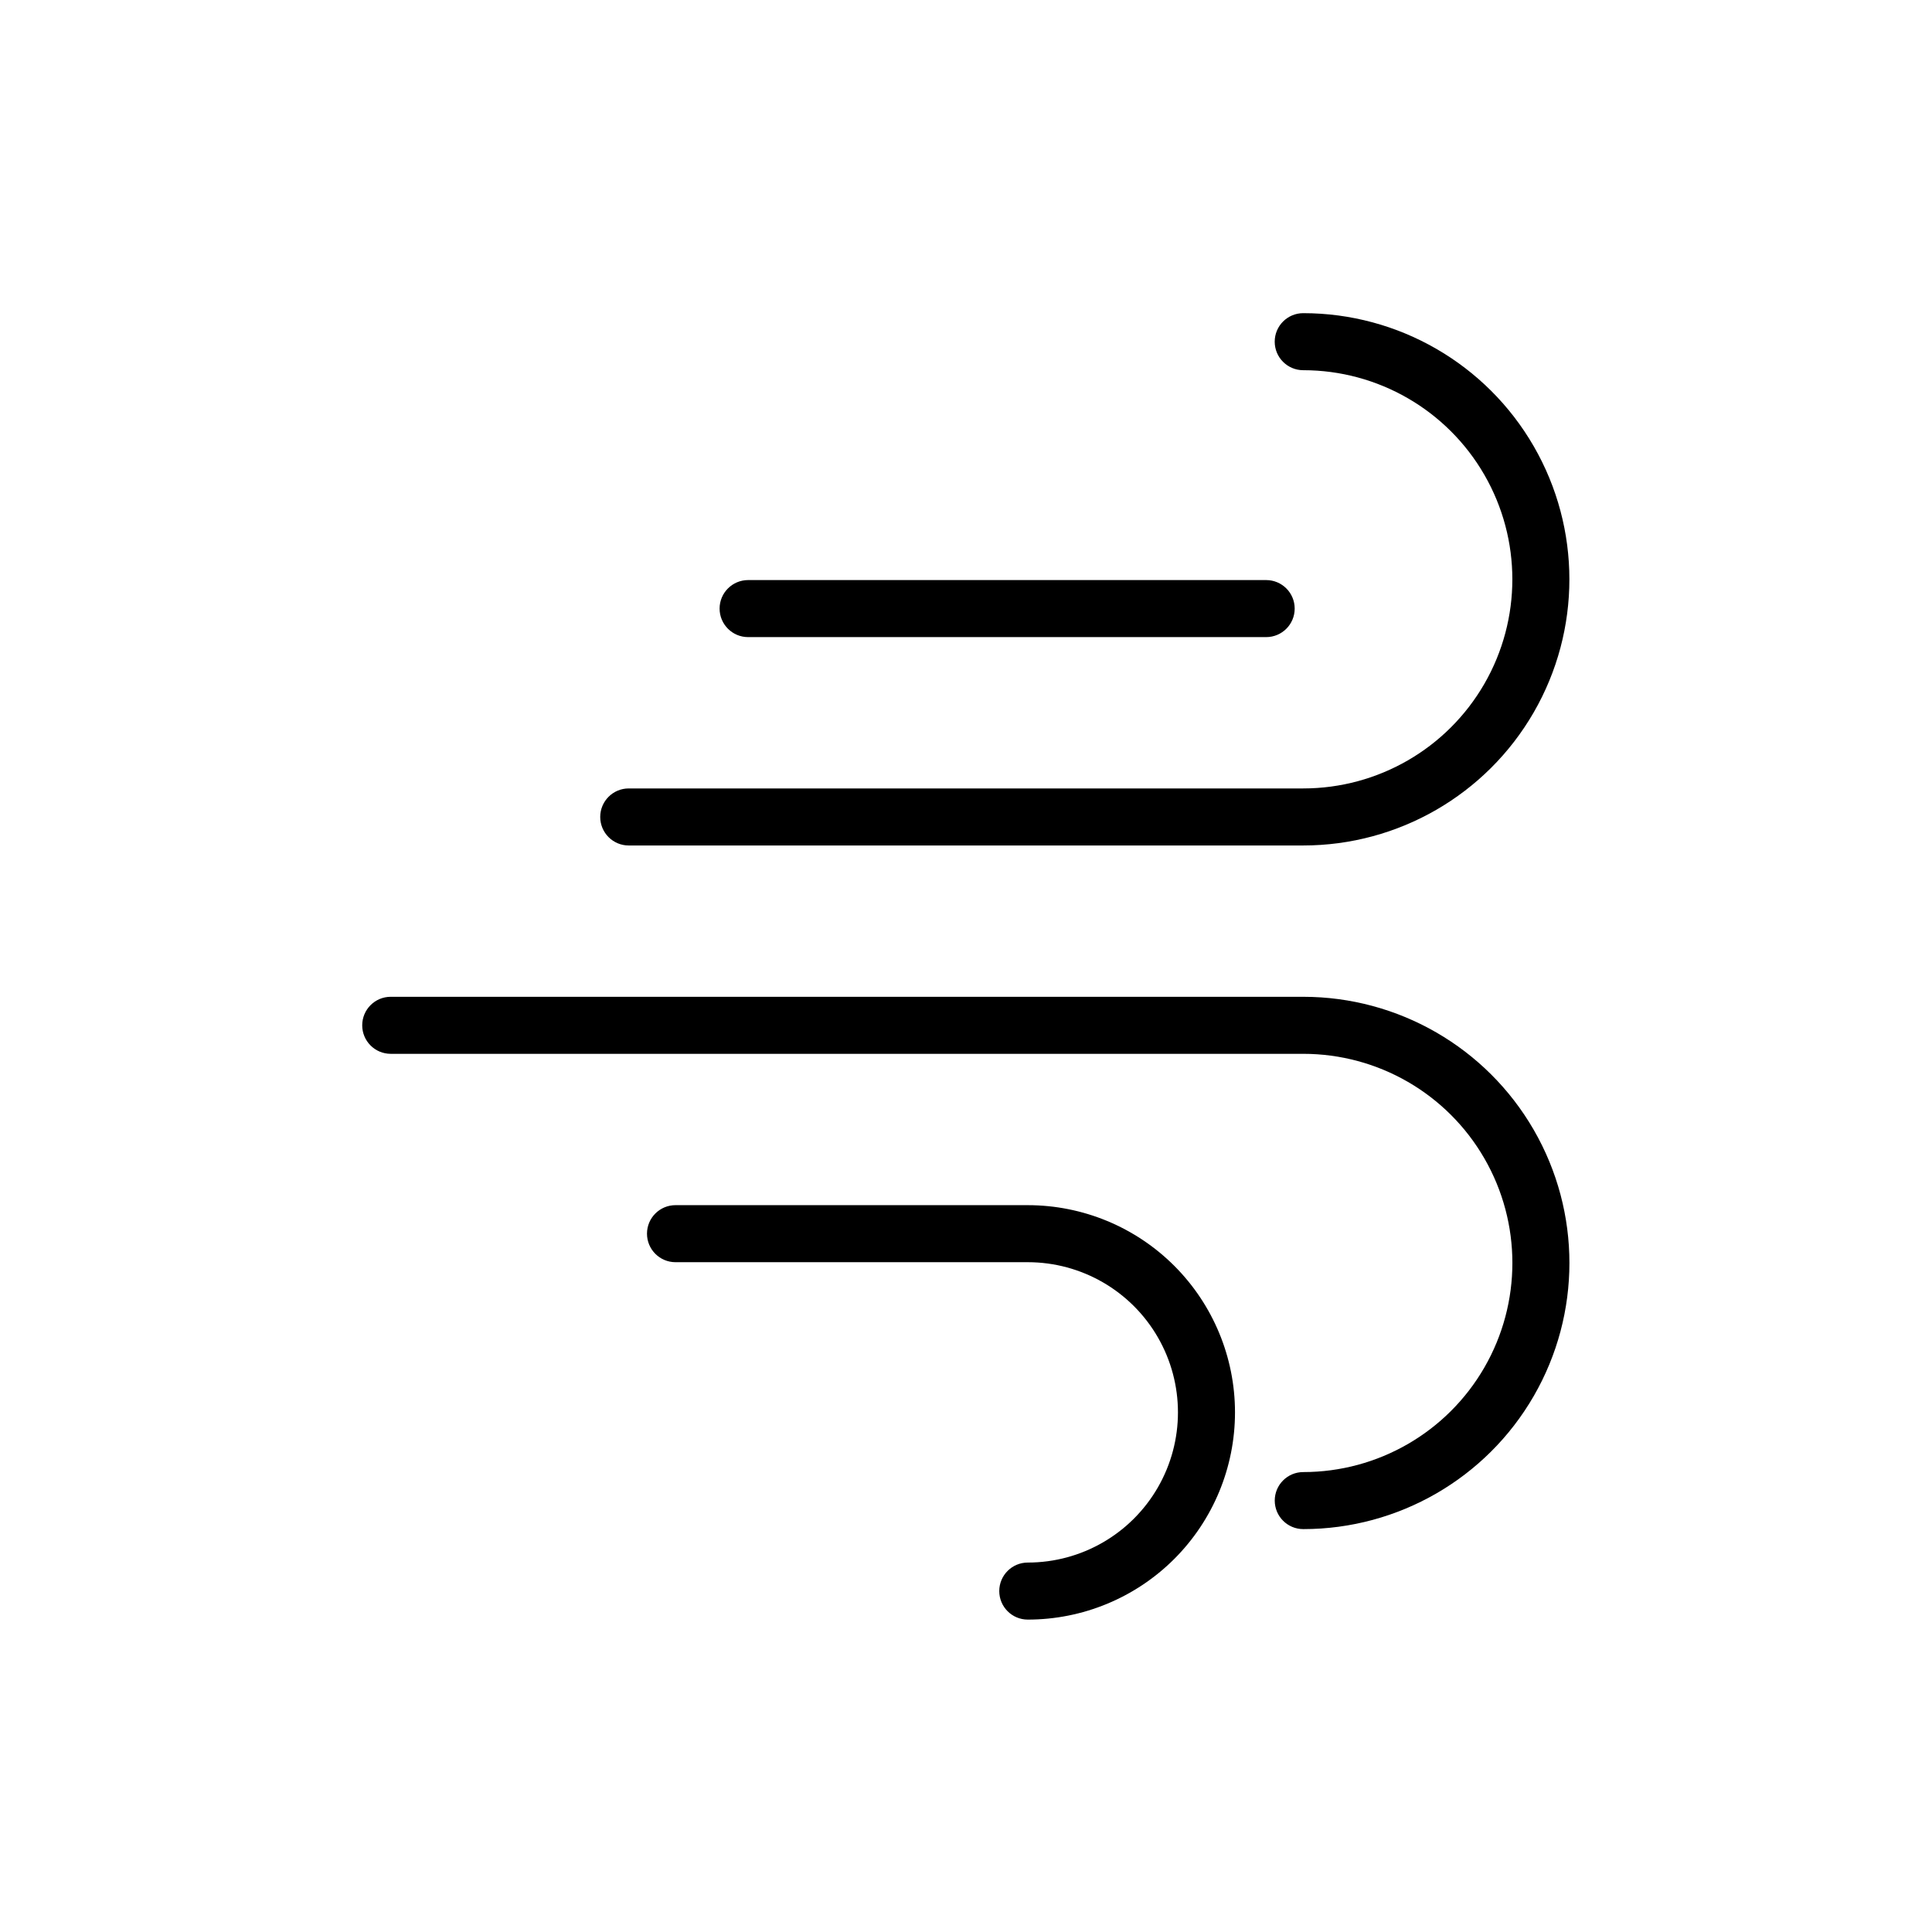 <?xml version="1.0" encoding="UTF-8"?>
<!-- The Best Svg Icon site in the world: iconSvg.co, Visit us! https://iconsvg.co -->
<svg fill="#000000" width="800px" height="800px" version="1.1" viewBox="144 144 512 512" xmlns="http://www.w3.org/2000/svg">
 <g>
  <path d="m310.62 368.06h178.75c25.199 0 48.484-13.445 61.082-35.27 12.602-21.82 12.602-48.711 0-70.531-12.598-21.824-35.883-35.266-61.082-35.266-4.176 0-7.559 3.383-7.559 7.555 0 4.176 3.383 7.559 7.559 7.559 19.797 0 38.094 10.562 47.992 27.707 9.902 17.148 9.902 38.273 0 55.422-9.898 17.145-28.195 27.707-47.992 27.707h-178.75c-4.172 0-7.555 3.383-7.555 7.559 0 4.172 3.383 7.559 7.555 7.559z"/>
  <path d="m342.26 312.84h137.29c4.172 0 7.555-3.383 7.555-7.559 0-4.172-3.383-7.555-7.555-7.555h-137.29c-4.172 0-7.559 3.383-7.559 7.555 0 4.176 3.387 7.559 7.559 7.559z"/>
  <path d="m489.38 408.16h-241.83c-4.176 0-7.559 3.383-7.559 7.559 0 4.172 3.383 7.555 7.559 7.555h241.83c19.797 0 38.094 10.562 47.992 27.711 9.902 17.145 9.902 38.273 0 55.418-9.898 17.148-28.195 27.711-47.992 27.711-4.176 0-7.559 3.383-7.559 7.555 0 4.176 3.383 7.559 7.559 7.559 25.199 0 48.484-13.441 61.082-35.266 12.602-21.824 12.602-48.711 0-70.535-12.598-21.82-35.883-35.266-61.082-35.266z"/>
  <path d="m416.37 463.38h-93.355c-4.172 0-7.555 3.383-7.555 7.555 0 4.176 3.383 7.559 7.555 7.559h93.355c14.223 0 27.359 7.586 34.469 19.898 7.109 12.316 7.109 27.488 0 39.805-7.109 12.312-20.246 19.898-34.469 19.898-4.172 0-7.555 3.383-7.555 7.559 0 4.172 3.383 7.555 7.555 7.555 14.566 0 28.535-5.785 38.832-16.082 10.297-10.301 16.086-24.27 16.086-38.832s-5.789-28.531-16.086-38.832c-10.297-10.297-24.266-16.082-38.832-16.082z"/>
 </g>
</svg>
